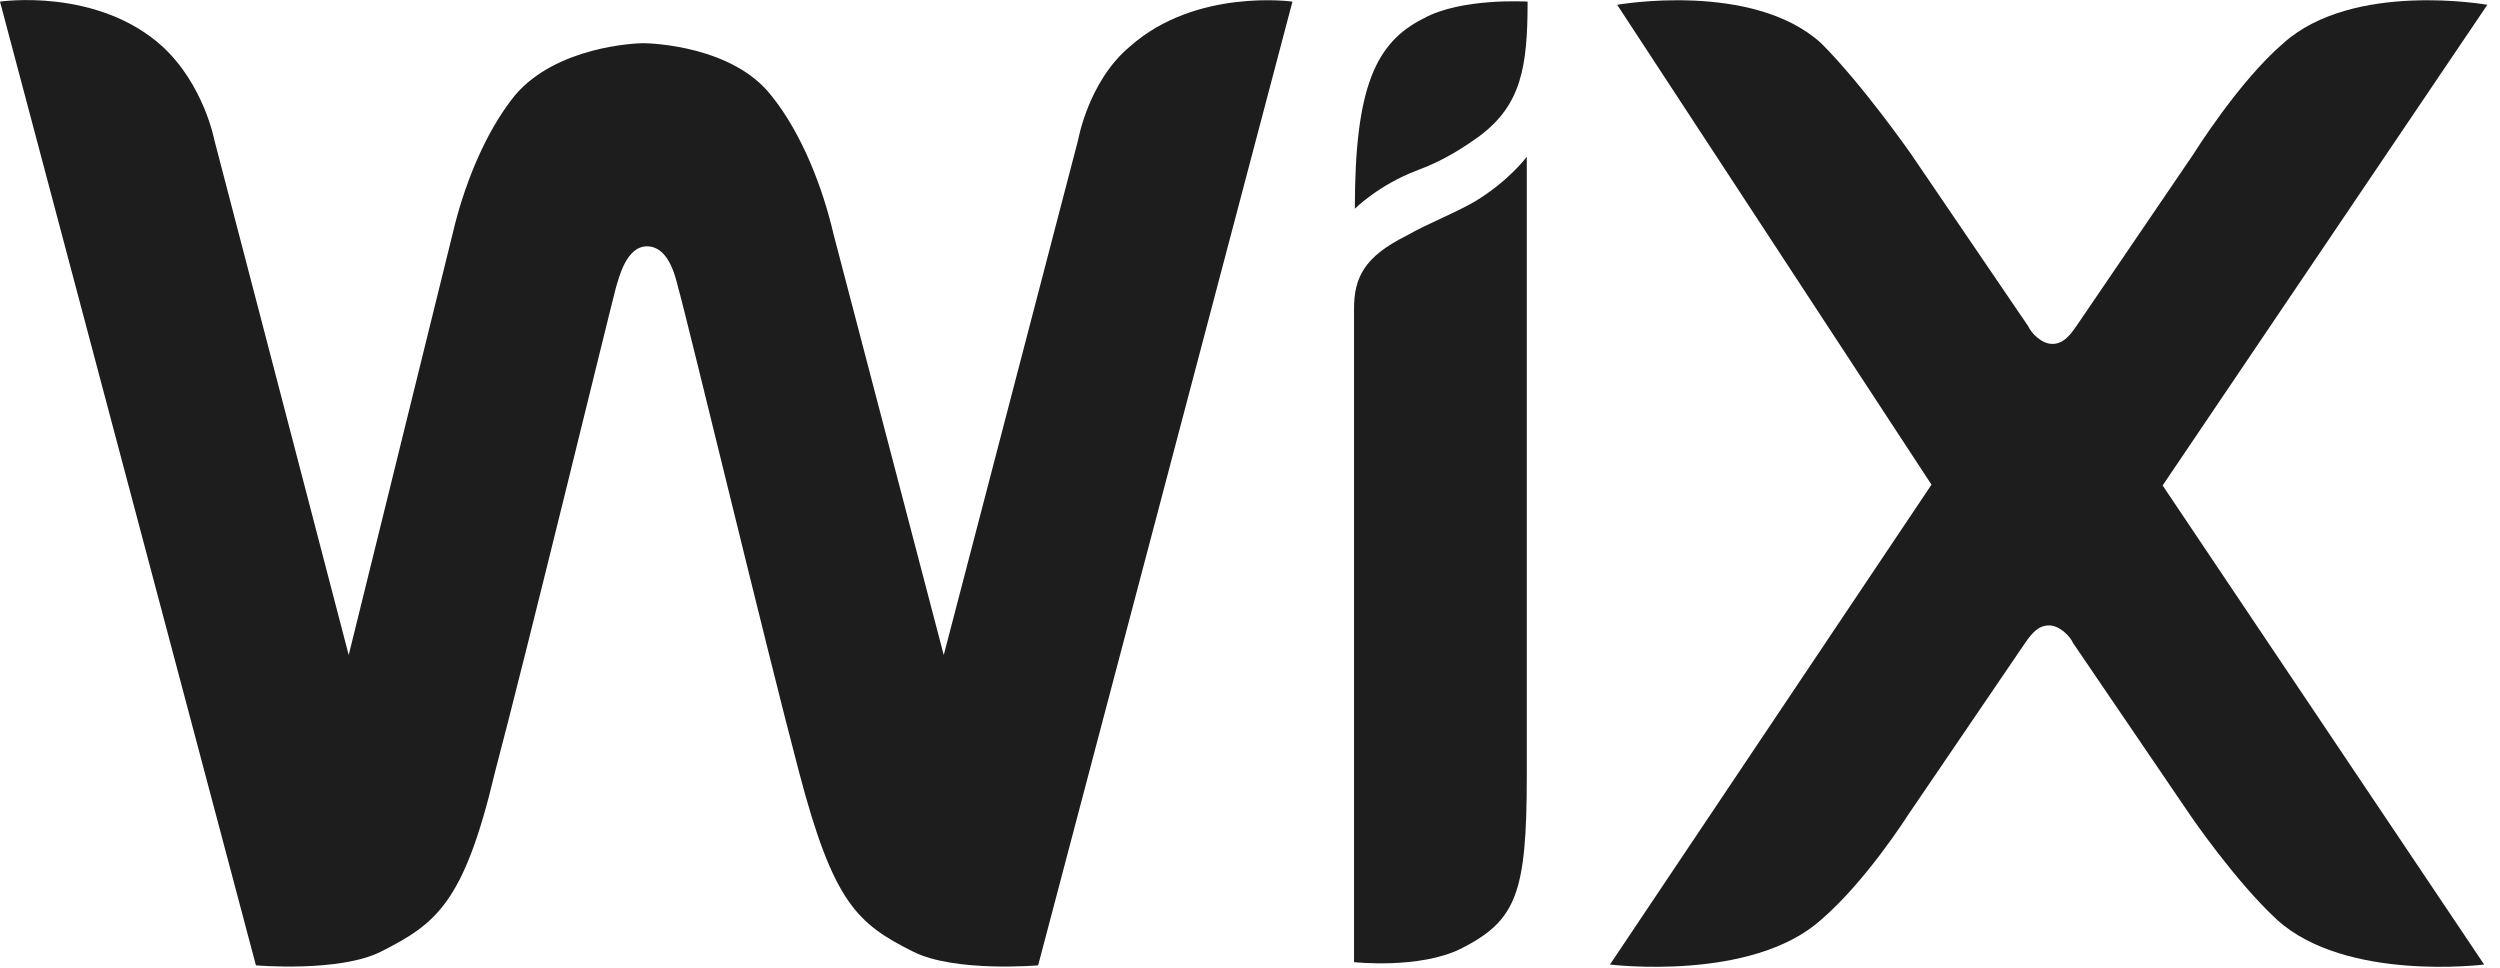 <svg width="155" height="60" viewBox="0 0 155 60" fill="none" xmlns="http://www.w3.org/2000/svg">
<g clip-path="url(#clip0_58964_81550)">
<path d="M88.264 1.141C85.289 2.628 84 5.405 84 12.942C84 12.942 85.488 11.455 87.868 10.562C89.603 9.917 90.843 9.074 91.736 8.43C94.314 6.496 94.711 4.165 94.711 0.099C94.661 0.099 90.595 -0.149 88.264 1.141Z" fill="#1D1D1D"/>
<path d="M70.066 2.876C67.488 5.009 66.843 8.678 66.843 8.678L58.512 40.612L51.669 14.48C51.025 11.703 49.736 8.281 47.802 5.901C45.422 2.876 40.463 2.678 39.868 2.678C39.422 2.678 34.512 2.876 31.934 5.901C30 8.281 28.711 11.703 28.066 14.48L21.62 40.612L13.289 8.678C13.289 8.678 12.645 5.257 10.066 2.876C6 -0.793 0 0.1 0 0.1L15.868 59.852C15.868 59.852 21.025 60.298 23.603 59.009C27.025 57.273 28.76 56.033 30.694 47.852C32.628 40.562 37.785 19.339 38.182 17.852C38.38 17.207 38.826 15.273 40.116 15.273C41.405 15.273 41.851 17.009 42.05 17.852C42.496 19.339 47.603 40.562 49.537 47.852C51.669 55.984 53.157 57.273 56.628 59.009C59.207 60.298 64.364 59.852 64.364 59.852L80.132 0.1C80.132 0.1 74.132 -0.743 70.066 2.876Z" fill="#1D1D1D"/>
<path d="M94.661 9.719C94.661 9.719 93.57 11.206 91.438 12.496C89.95 13.339 88.661 13.785 87.173 14.628C84.595 15.917 83.95 17.206 83.95 19.14V19.785V23.008V23.653V59.653C83.95 59.653 88.016 60.099 90.595 58.81C94.016 57.074 94.661 55.388 94.661 48.099V12.099V9.719Z" fill="#1D1D1D"/>
<path d="M134.083 30.099L154.215 0.297C154.215 0.297 145.884 -1.191 141.57 2.677C138.794 5.057 136.017 9.52 136.017 9.52L128.727 20.231C128.281 20.875 127.884 21.322 127.24 21.322C126.595 21.322 125.951 20.677 125.752 20.231L118.463 9.52C118.463 9.52 115.488 5.256 112.909 2.677C108.645 -1.191 100.265 0.297 100.265 0.297L119.752 30.049L99.818 59.801C99.818 59.801 108.595 60.892 112.909 57.024C115.686 54.644 118.265 50.578 118.265 50.578L125.554 39.867C126 39.222 126.397 38.776 127.042 38.776C127.686 38.776 128.331 39.421 128.529 39.867L135.818 50.578C135.818 50.578 138.595 54.644 141.174 57.024C145.438 60.892 154.017 59.801 154.017 59.801L134.083 30.099Z" fill="#1D1D1D"/>
</g>
<defs>
<clipPath id="clip0_58964_81550">
<rect width="154.215" height="60" fill="white"/>
</clipPath>
</defs>
</svg>
